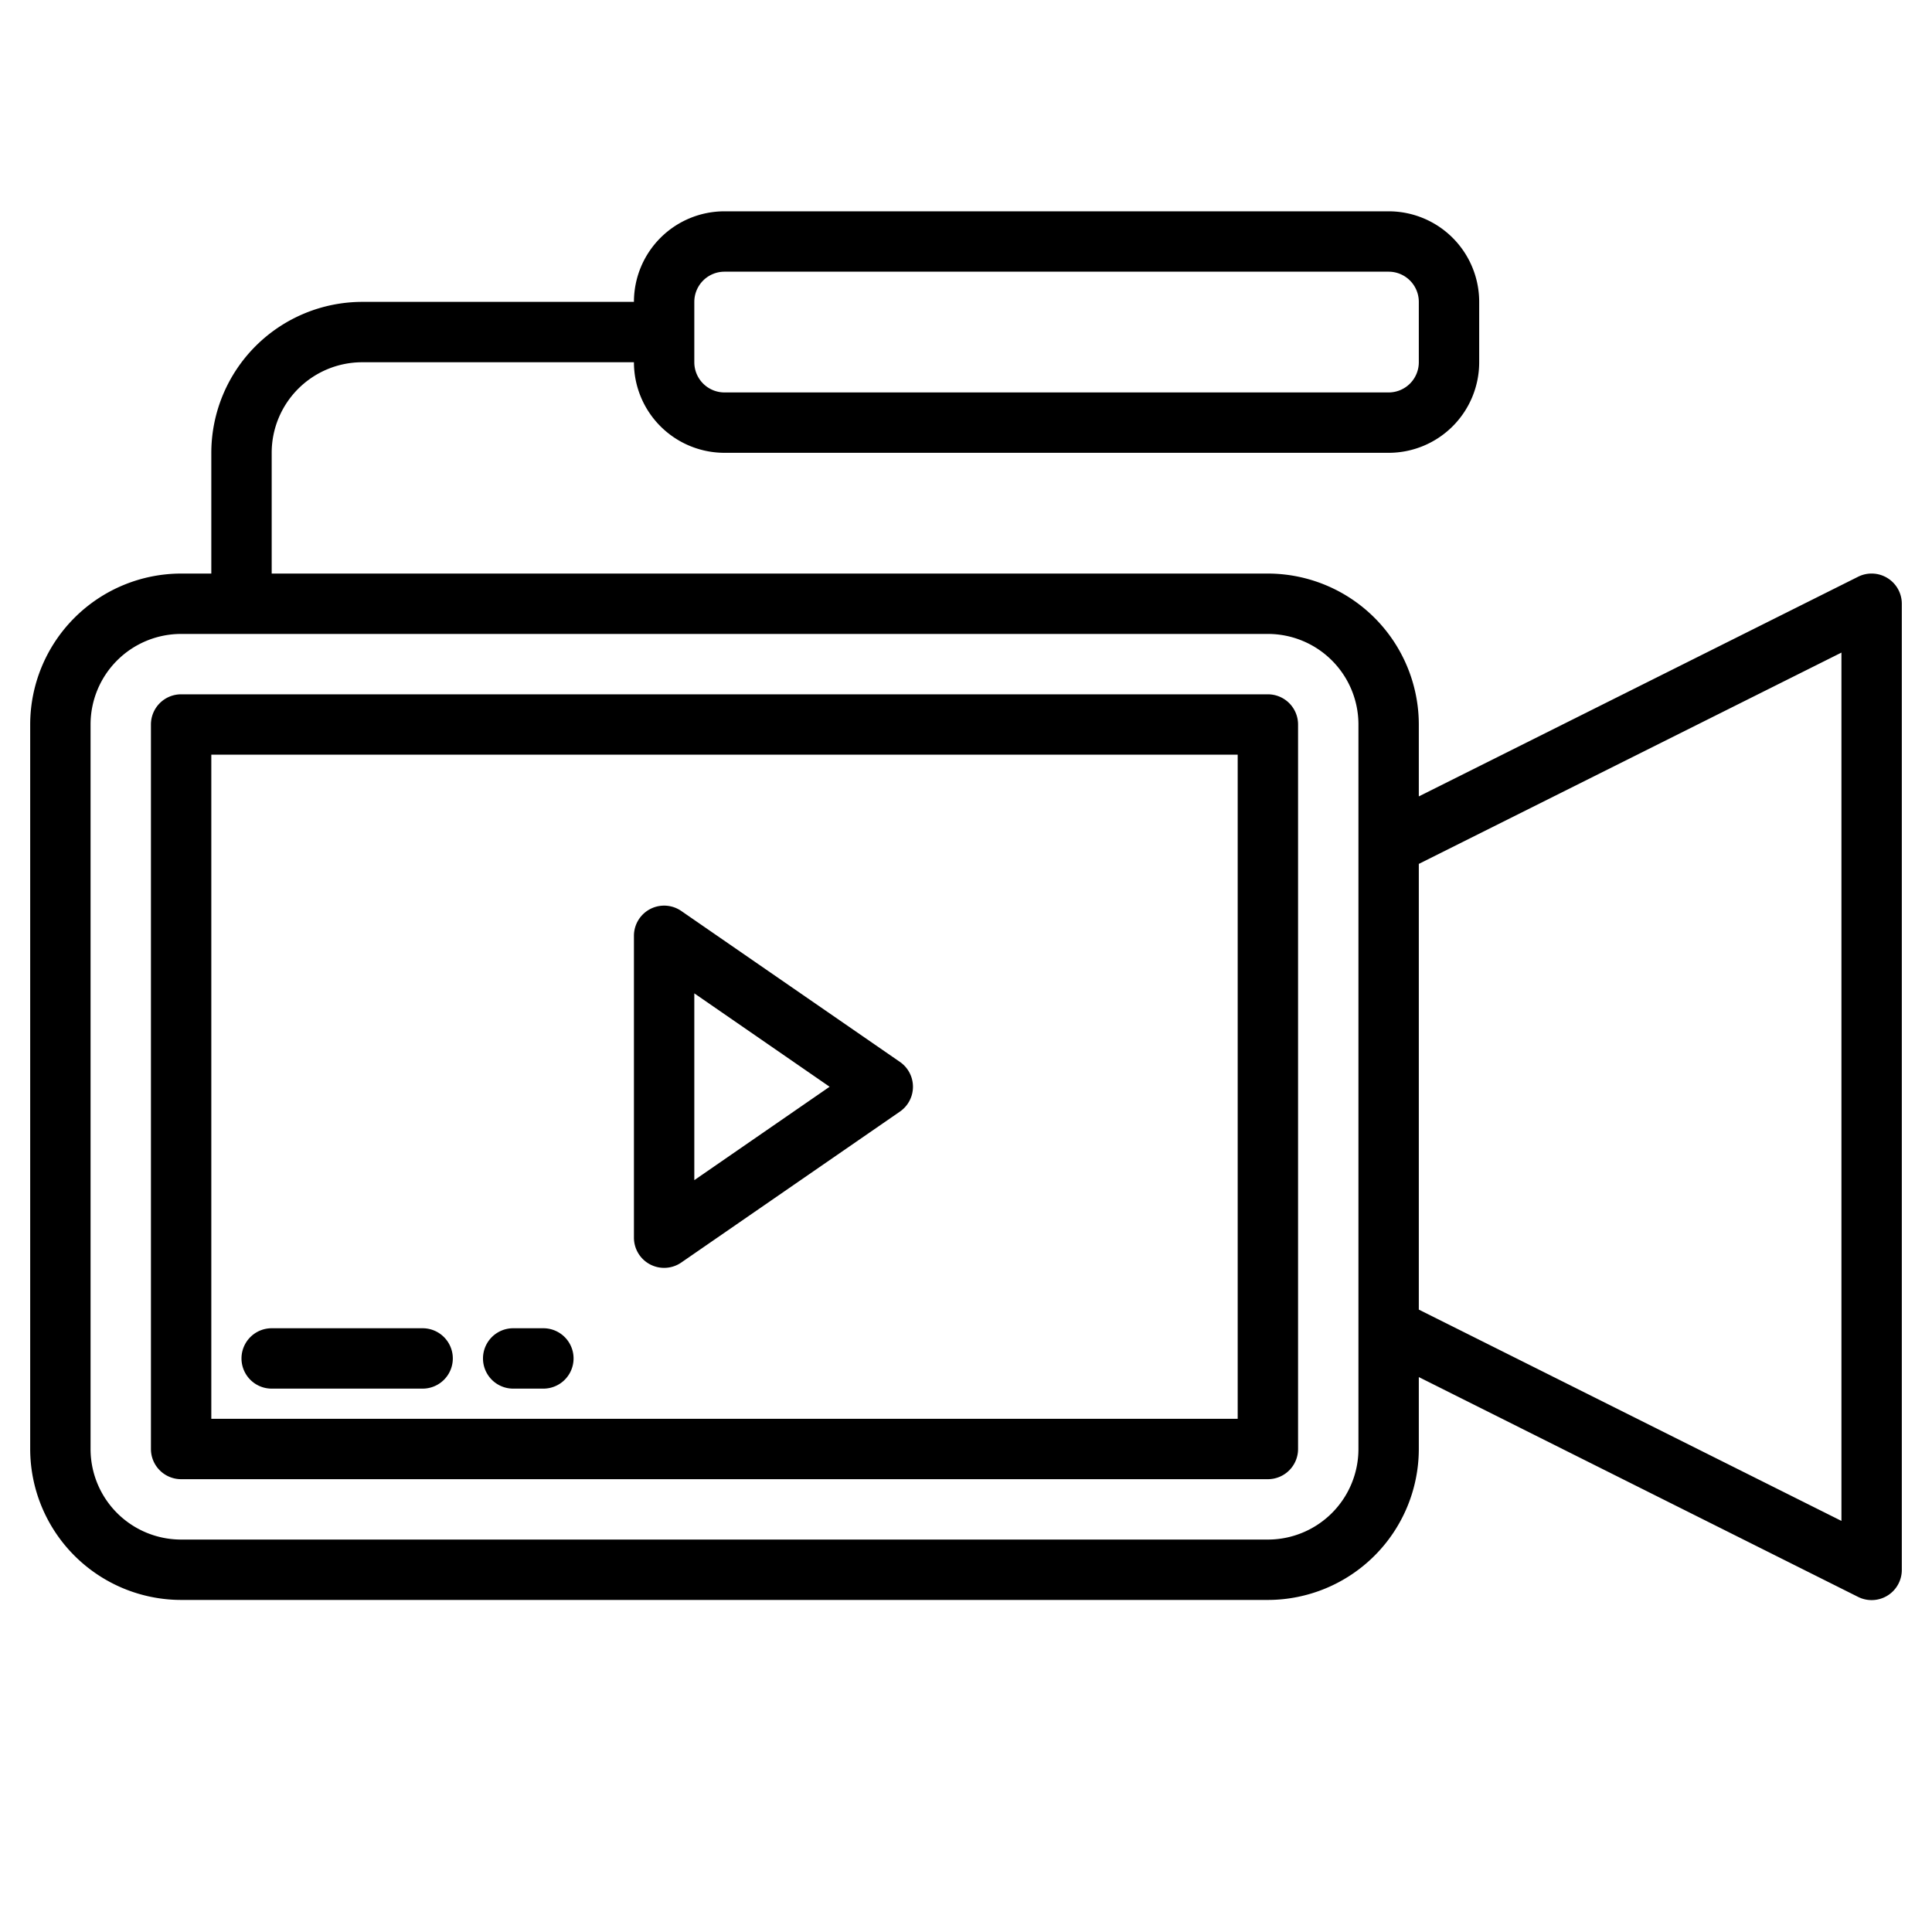 <?xml version="1.0" encoding="UTF-8"?> <svg xmlns="http://www.w3.org/2000/svg" viewBox="0 0 64 64" width="512" height="512"> <g id="Vdo_recorder" data-name="Vdo recorder"> <path d="M62.525,19.149a1,1,0,0,0-.972-.044L47,26.382V24a5.006,5.006,0,0,0-5-5H9V15a3,3,0,0,1,3-3h9a3,3,0,0,0,3,3H46a3,3,0,0,0,3-3V10a3,3,0,0,0-3-3H24a3,3,0,0,0-3,3H12a5.006,5.006,0,0,0-5,5v4H6a5.006,5.006,0,0,0-5,5V48a5.006,5.006,0,0,0,5,5H42a5.006,5.006,0,0,0,5-5V45.618L61.553,52.9A1,1,0,0,0,63,52V20A1,1,0,0,0,62.525,19.149ZM23,10a1,1,0,0,1,1-1H46a1,1,0,0,1,1,1v2a1,1,0,0,1-1,1H24a1,1,0,0,1-1-1ZM45,48a3,3,0,0,1-3,3H6a3,3,0,0,1-3-3V24a3,3,0,0,1,3-3H42a3,3,0,0,1,3,3Zm16,2.382-14-7V28.618l14-7Z"></path> <path d="M42,23H6a1,1,0,0,0-1,1V48a1,1,0,0,0,1,1H42a1,1,0,0,0,1-1V24A1,1,0,0,0,42,23ZM41,47H7V25H41Z"></path> <path d="M21.535,41.885a1,1,0,0,0,1.033-.062l7.243-5a1,1,0,0,0,0-1.646l-7.243-5A1,1,0,0,0,21,31V41A1,1,0,0,0,21.535,41.885ZM23,32.906,27.482,36,23,39.094Z"></path> <path d="M9,46h5a1,1,0,0,0,0-2H9a1,1,0,0,0,0,2Z"></path> <path d="M17,46h1a1,1,0,0,0,0-2H17a1,1,0,0,0,0,2Z"></path> </g> </svg> 